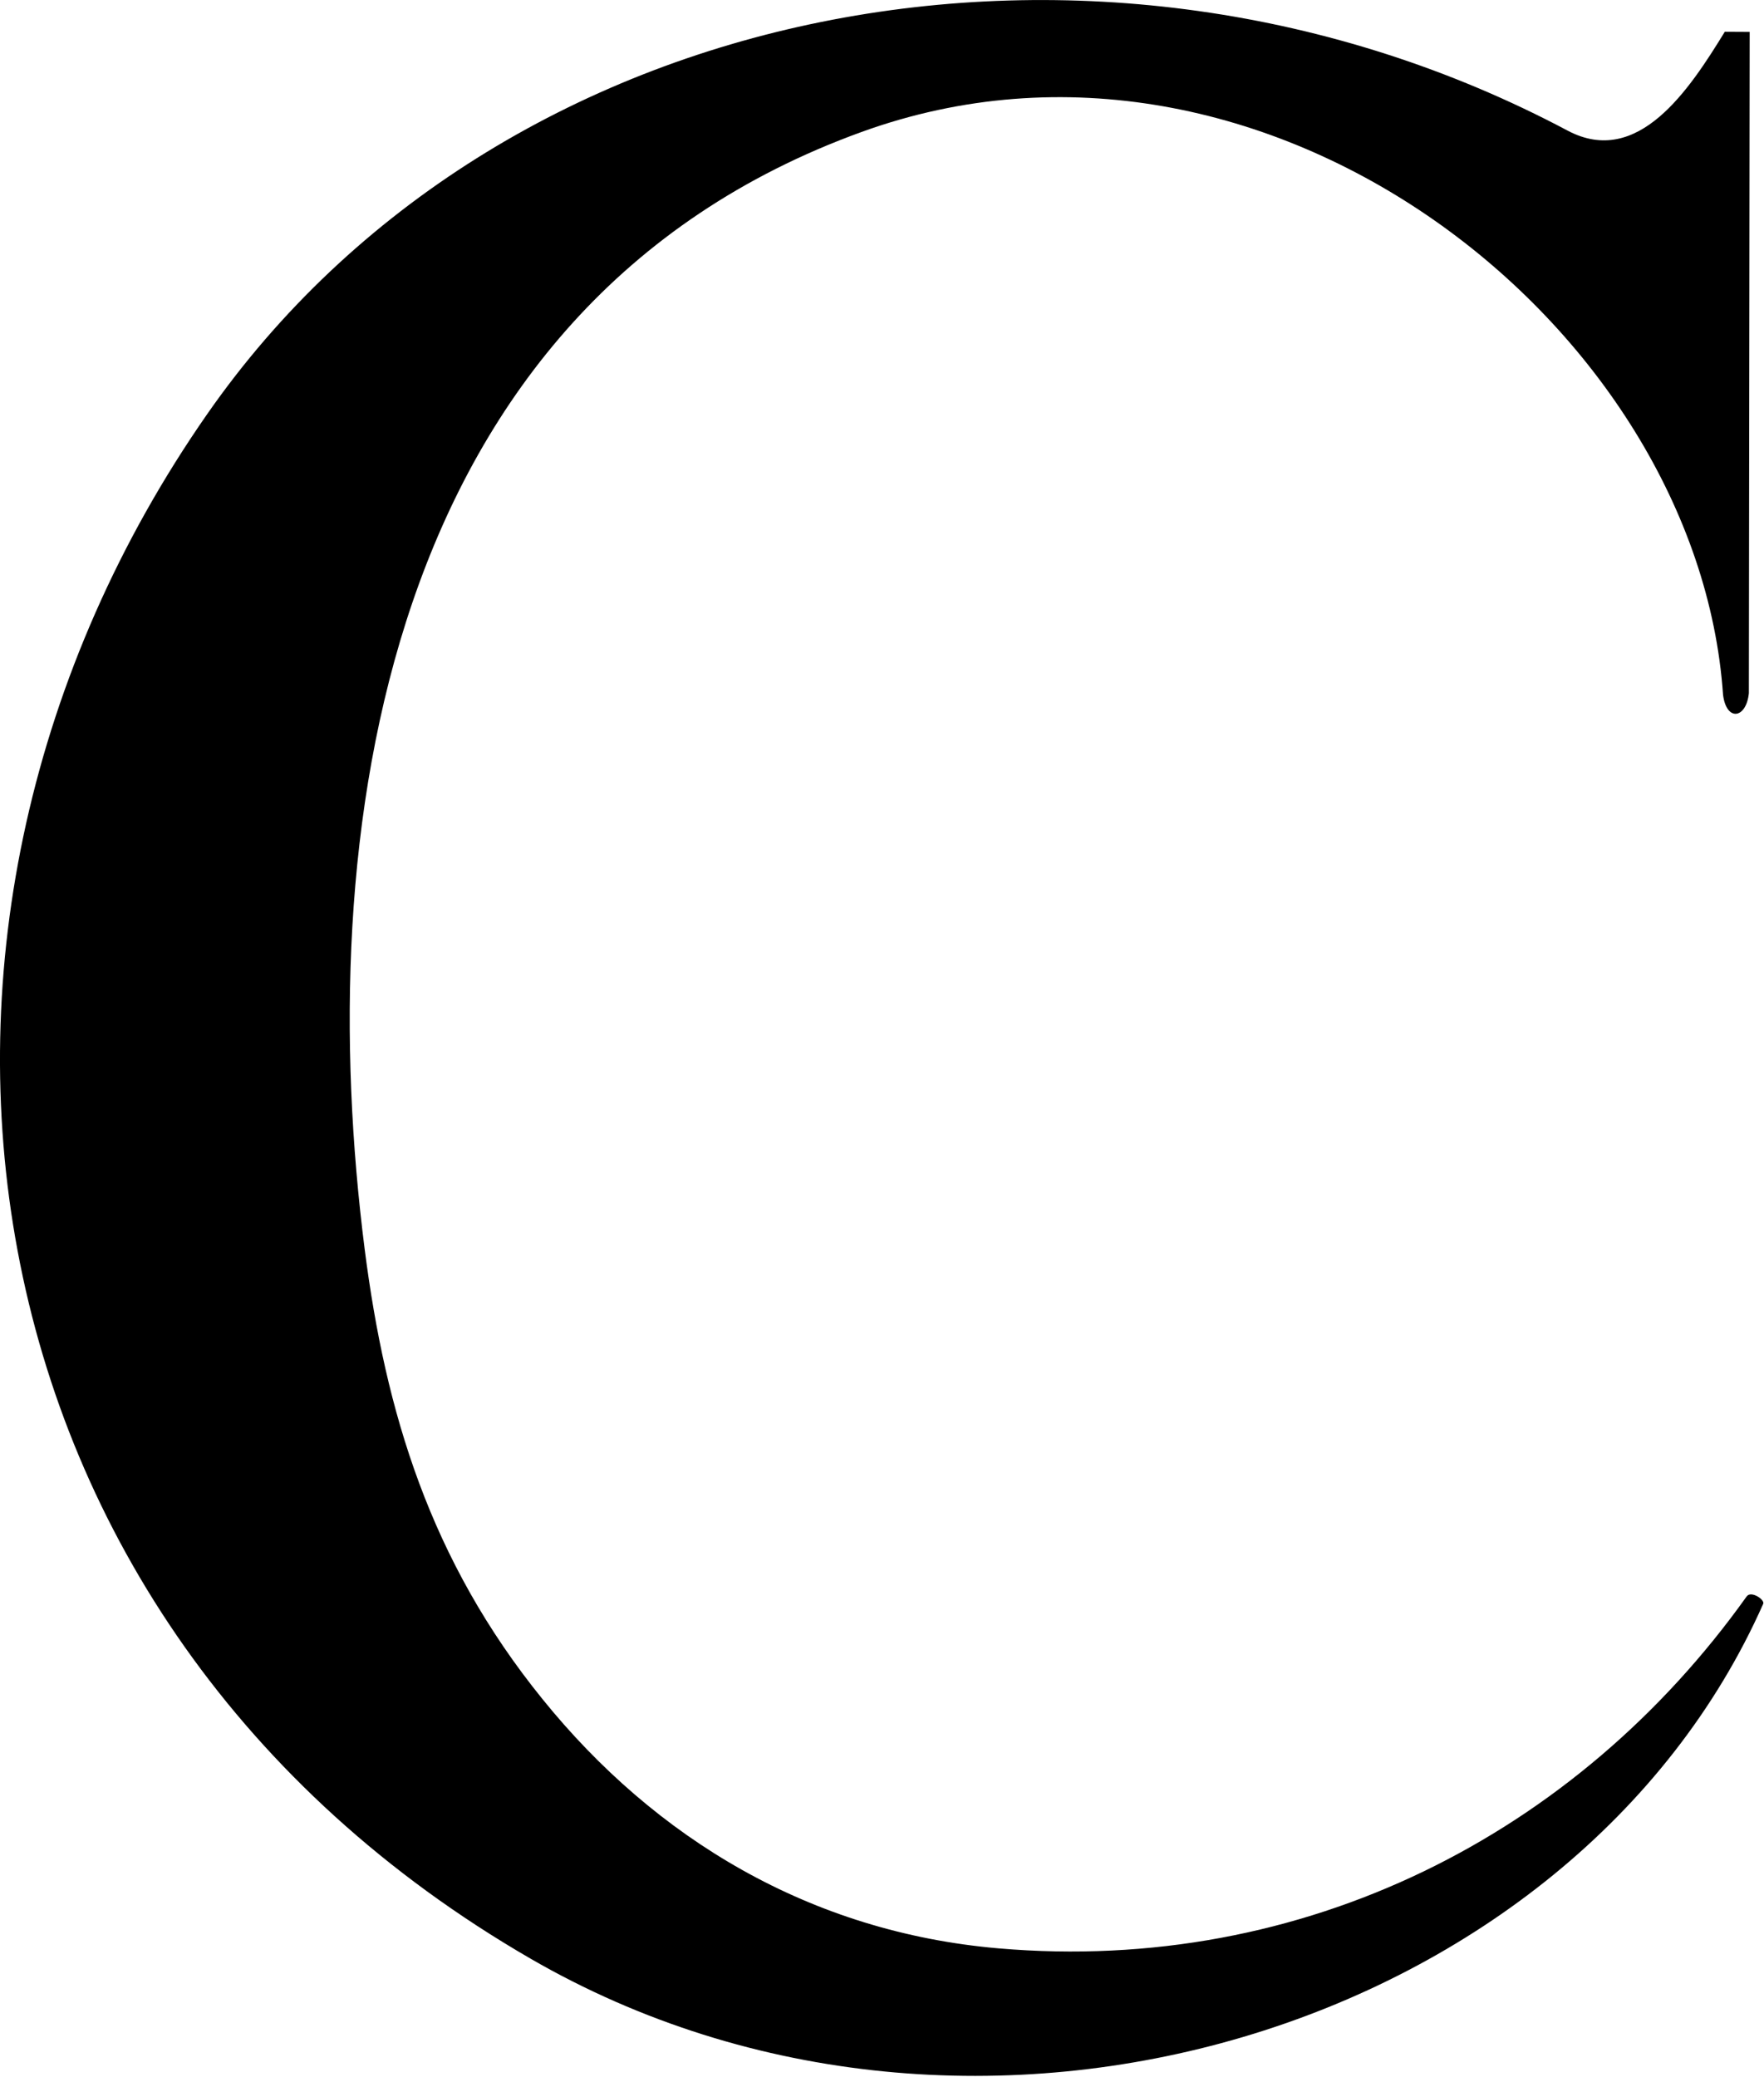 <svg version="1.2" xmlns="http://www.w3.org/2000/svg" viewBox="0 0 1305 1536" width="1305" height="1536">
	<title>cacisss-svg</title>
	<style>
		.s0 { fill: #000000 } 
	</style>
	<g id="Layer">
		<path id="Layer" class="s0" d="m1294.4 23.6l-0.6 489.1c-1.9 19-16.6 21.2-19.1 1.2-18.7-271.9-337.9-524.8-637.3-416.3-357.2 129.4-406.3 522.9-367.6 826.5 15.4 120.4 48.3 229.9 131.5 332.6 83.6 103.4 198.3 172.4 337.4 184.4 226.2 19.5 428.1-84.6 553.4-260.2 3.2-4.8 13.8 2.4 12.3 5.4-139.5 314.3-583.1 452.7-912.1 262.3-430.2-249-501.4-765.6-239.1-1142.2 215.8-310 660.1-393.8 1006.5-209.8 52.2 27.7 90.2-30.6 116.3-73.1z"/>
	</g>
</svg>
